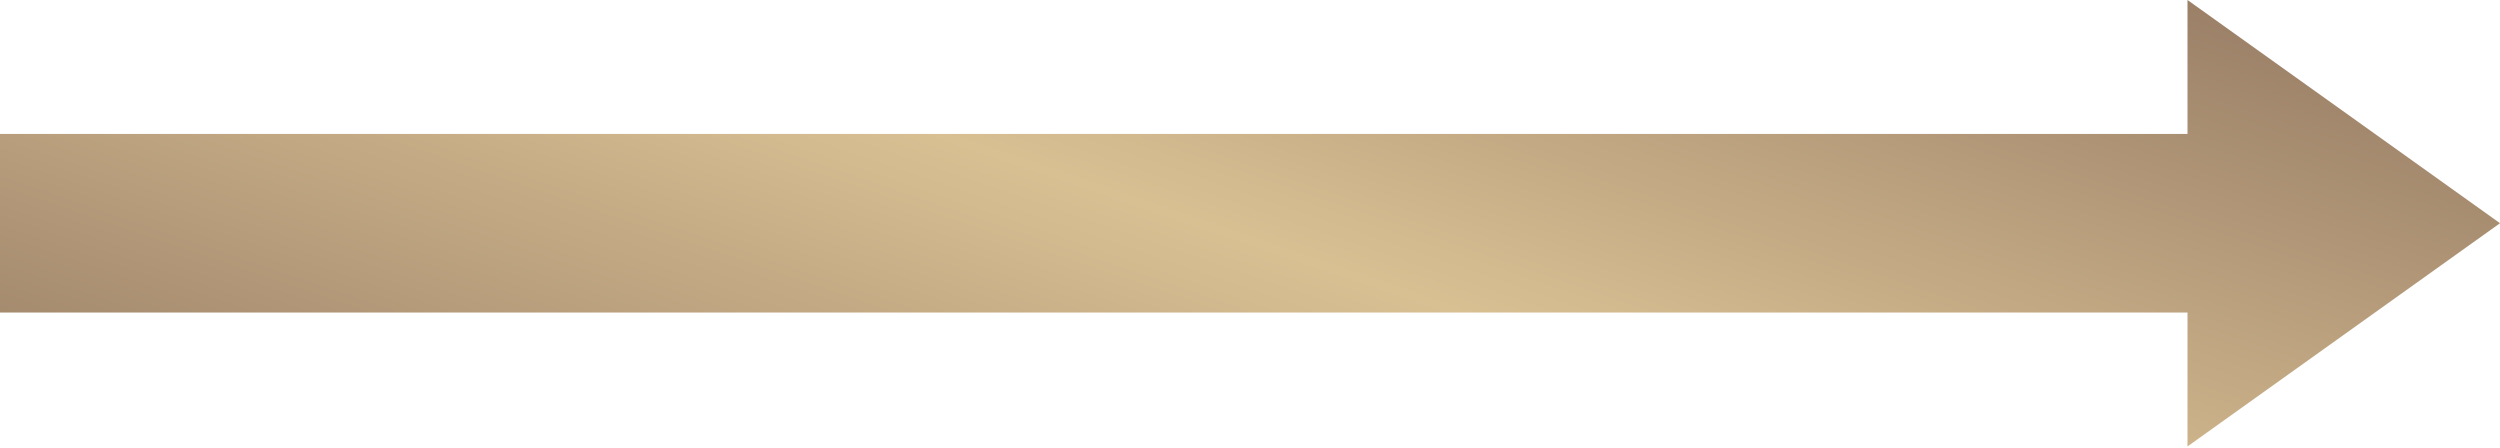 <?xml version="1.0" encoding="UTF-8"?> <svg xmlns="http://www.w3.org/2000/svg" width="524" height="94" viewBox="0 0 524 94" fill="none"> <path d="M458.5 0V28.072H0V65.5H458.5V93.572L524 46.786L458.5 0Z" fill="url(#paint0_linear_88_81)"></path> <defs> <linearGradient id="paint0_linear_88_81" x1="519.633" y1="-3.6443e-06" x2="431.839" y2="256.703" gradientUnits="userSpaceOnUse"> <stop stop-color="#907560"></stop> <stop offset="0.483" stop-color="#D9C093"></stop> <stop offset="1" stop-color="#907560"></stop> </linearGradient> </defs> </svg> 
